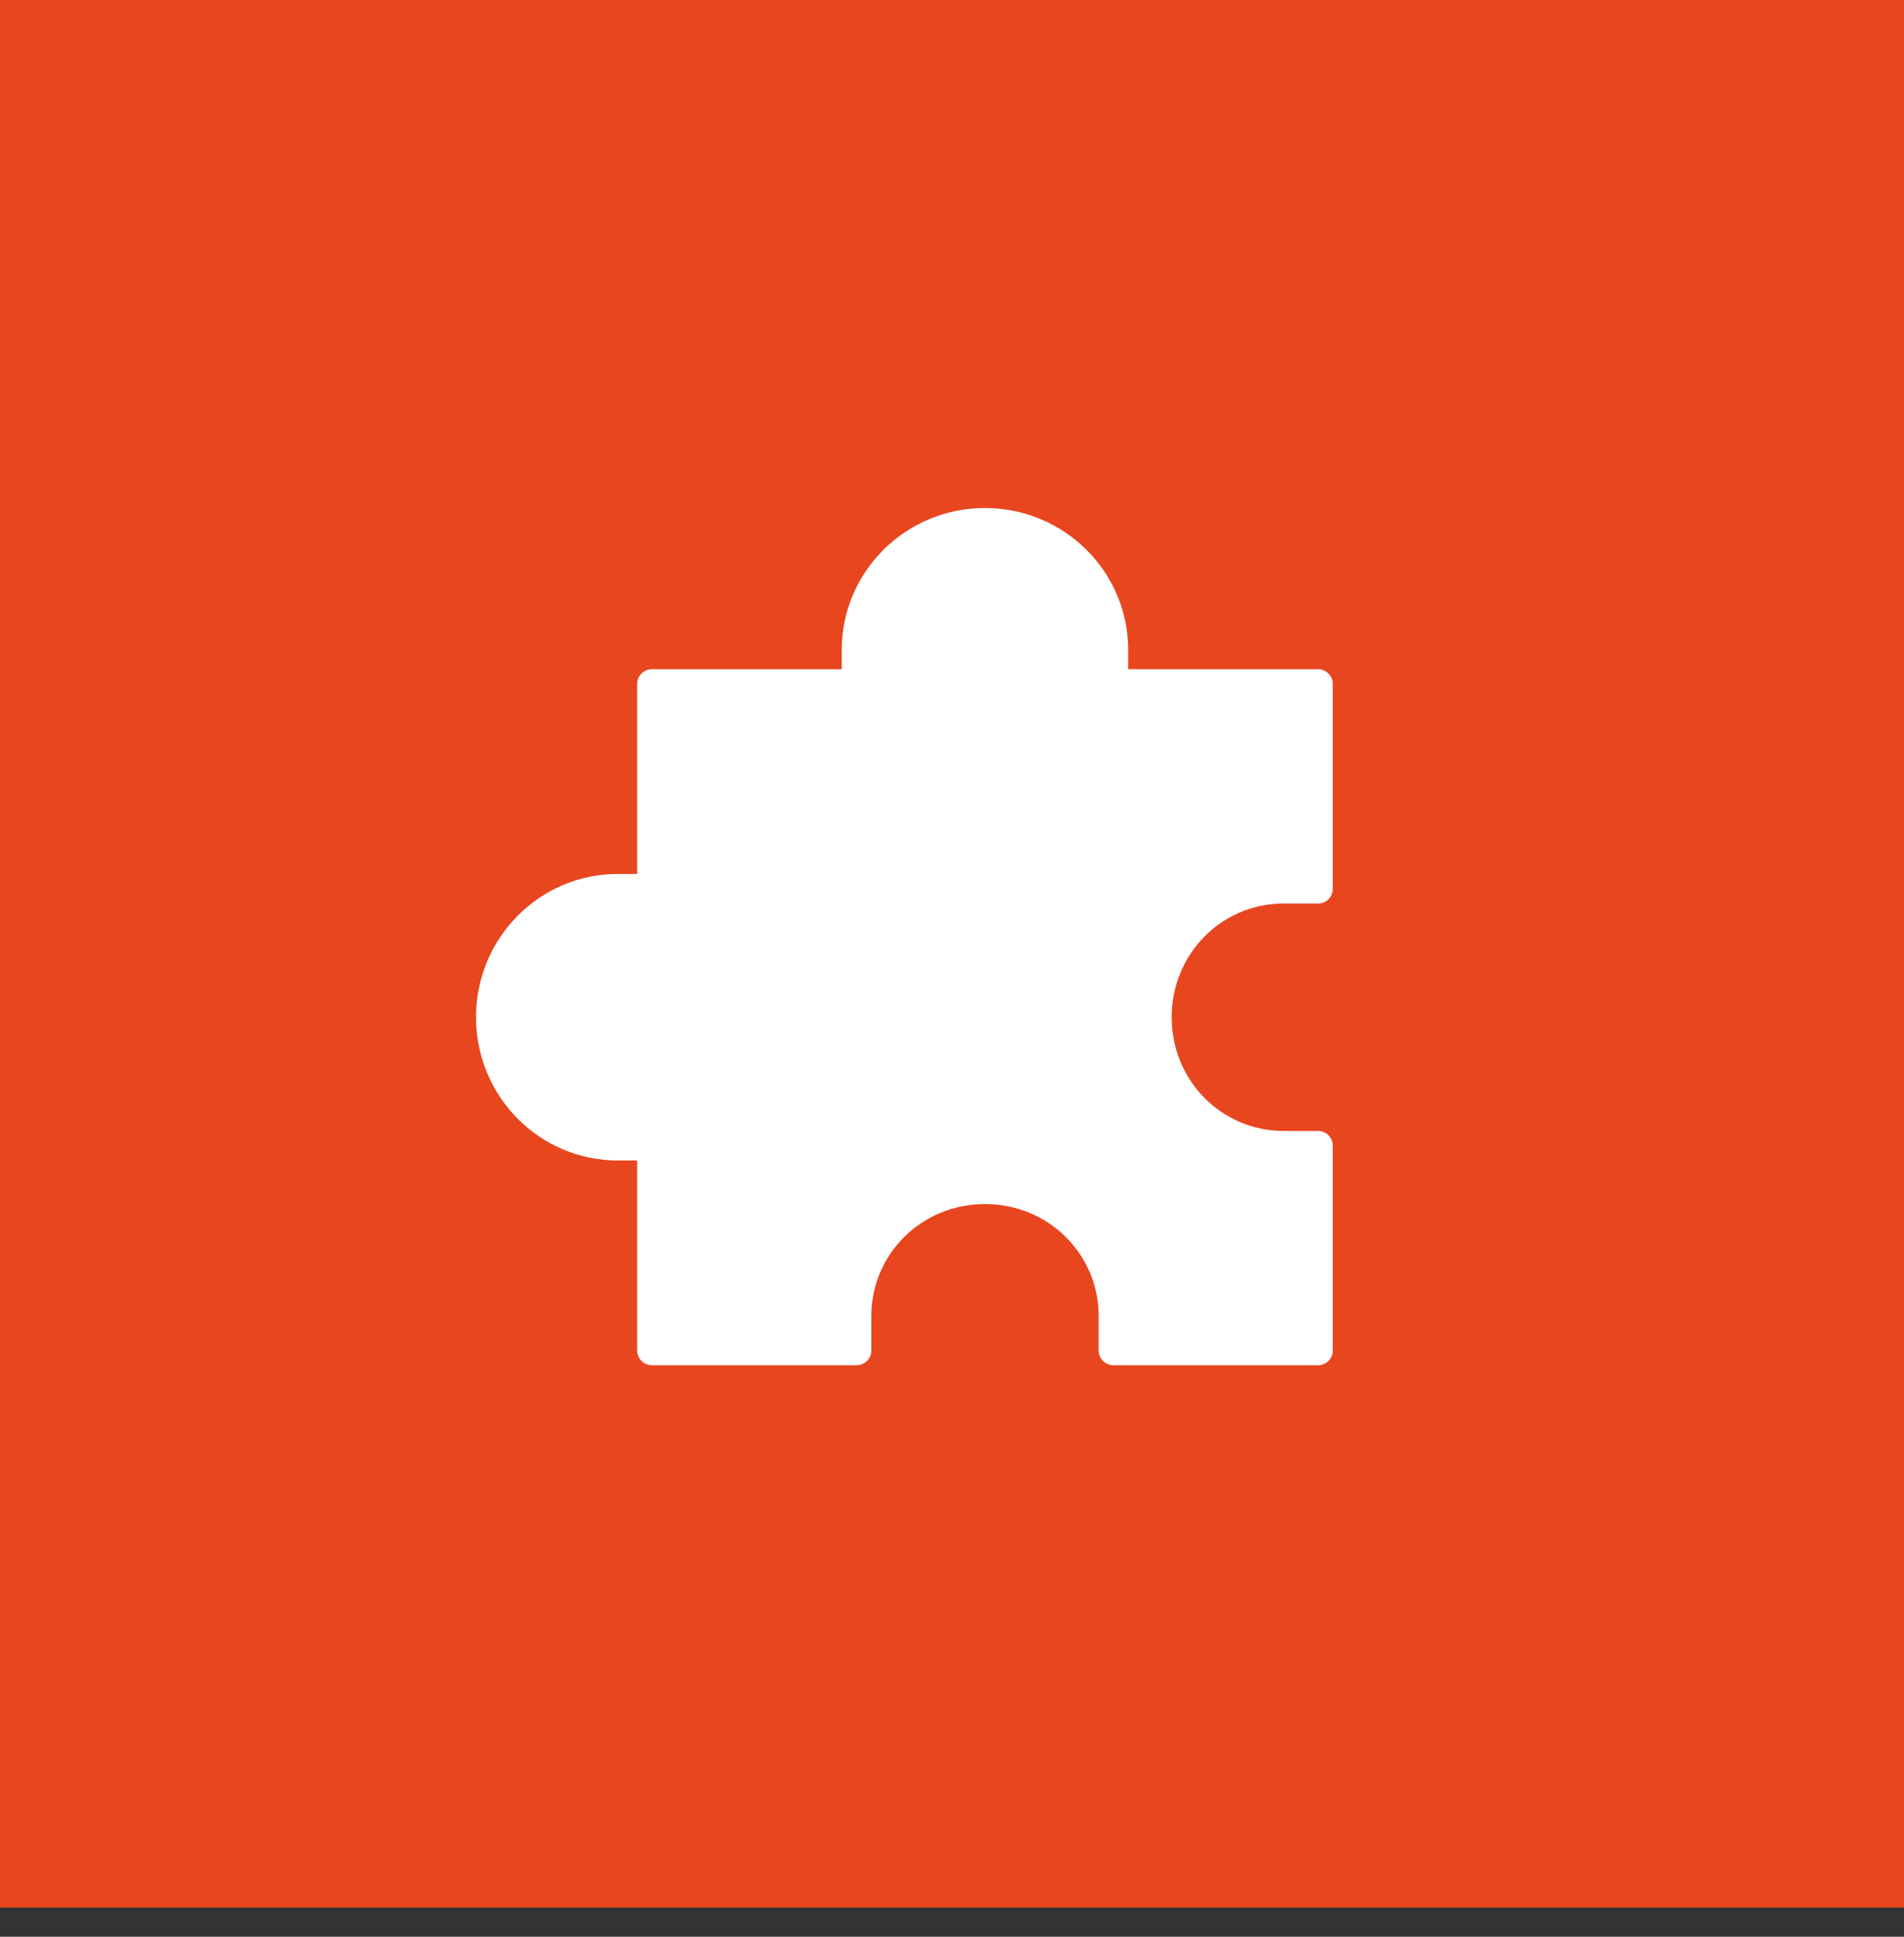 <?xml version="1.0" encoding="UTF-8"?> <svg xmlns="http://www.w3.org/2000/svg" width="60" height="61" viewBox="0 0 60 61" fill="none"><rect x="0" y="0" width="60" height="61" fill="#333333" stroke="none"/><rect width="60" height="60.082" fill="#E8461F"></rect><path fill-rule="evenodd" clip-rule="evenodd" d="M31.038 16C28.549 16 26.526 17.998 26.526 20.466V21.078H20.544C20.42 21.078 20.302 21.127 20.214 21.214C20.127 21.302 20.078 21.42 20.078 21.544V27.526H19.466C16.998 27.526 15 29.549 15 32.038C15 34.528 16.998 36.551 19.466 36.551H20.078V42.535C20.078 42.658 20.127 42.776 20.214 42.864C20.302 42.951 20.42 43 20.544 43H26.992C27.115 43 27.233 42.951 27.321 42.864C27.408 42.776 27.457 42.658 27.457 42.535V41.458C27.457 39.495 29.043 37.923 31.038 37.923C33.003 37.923 34.572 39.445 34.621 41.363C34.621 41.366 34.621 41.368 34.621 41.37C34.621 41.379 34.621 41.41 34.621 41.458V42.534C34.621 42.658 34.67 42.776 34.757 42.863C34.844 42.951 34.963 43 35.086 43H41.535C41.658 43 41.776 42.951 41.864 42.863C41.951 42.776 42 42.658 42 42.534V36.086C42 35.963 41.951 35.844 41.864 35.757C41.776 35.67 41.658 35.621 41.535 35.621H40.458C38.495 35.621 36.923 34.035 36.923 32.039C36.923 30.075 38.445 28.507 40.363 28.458C40.366 28.458 40.368 28.457 40.371 28.457C40.379 28.457 40.411 28.458 40.458 28.458H41.535C41.658 28.458 41.776 28.409 41.864 28.322C41.951 28.234 42 28.116 42 27.992V21.544C42 21.42 41.951 21.302 41.864 21.214C41.776 21.127 41.658 21.078 41.535 21.078H35.552V20.467C35.552 17.999 33.528 16 31.038 16Z" fill="white"></path></svg> 